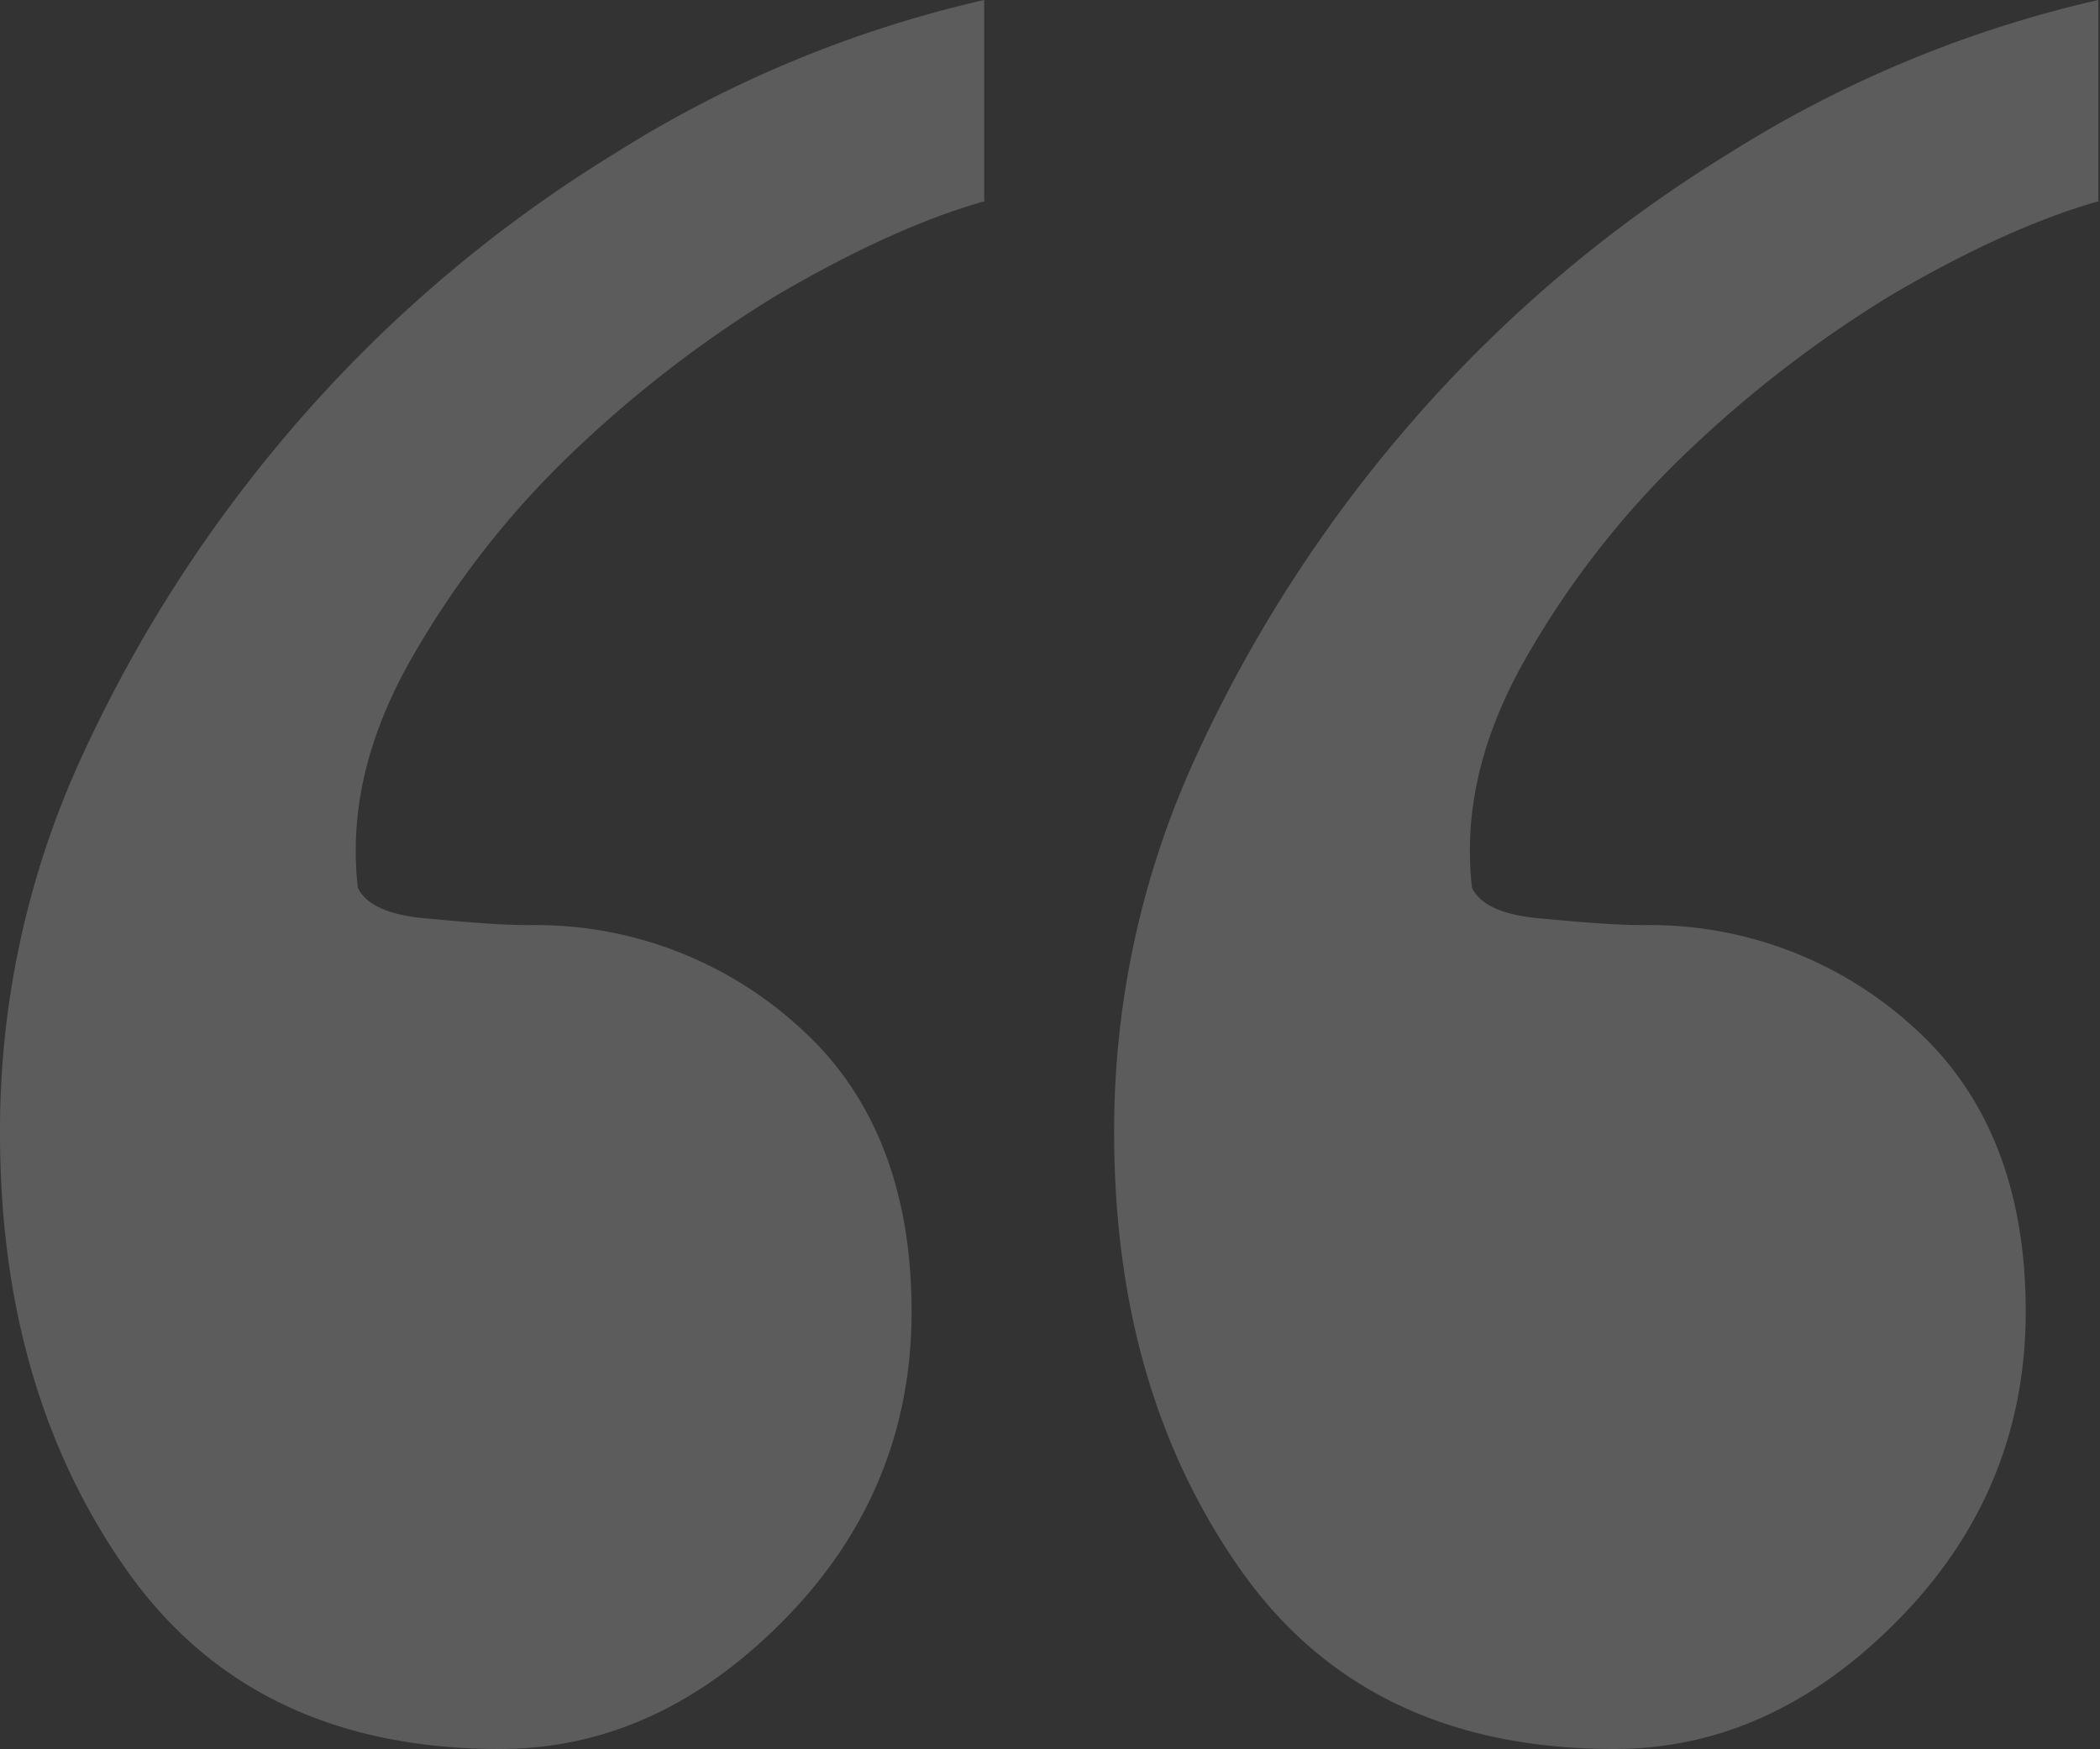 <svg xmlns="http://www.w3.org/2000/svg" width="272.807" height="227.193" viewBox="0 0 272.807 227.193"><rect x="0" y="0" width="272.807" height="227.193" fill="#333333" stroke="none"/><defs><style>.a{opacity:0.2;}.b{fill:#fff;}</style></defs><g class="a" transform="translate(492.607 436.793) rotate(180)"><g transform="translate(219.8 209.6)"><path class="b" d="M219.8,410.7c7.895-2.193,17.105-6.36,27.193-12.281a155.505,155.505,0,0,0,27.632-21.491,117.028,117.028,0,0,0,20.395-26.754c5.263-9.649,7.456-19.079,6.36-28.728-1.1-2.193-3.947-3.509-8.772-3.947s-9.43-.877-13.6-.877a50.785,50.785,0,0,1-34.868-13.158c-9.868-8.772-14.693-21.272-14.693-37.061,0-15.351,5.482-28.728,16.447-39.912S269.142,209.6,282.958,209.6c21.272,0,37.5,7.675,48.465,23.246s16.447,34.43,16.447,56.8a116.035,116.035,0,0,1-10.746,49.123,181.521,181.521,0,0,1-28.289,43.64,177.039,177.039,0,0,1-40.789,34.43,154.165,154.165,0,0,1-48.026,19.956V410.7Zm144.737,0c7.895-2.193,17.105-6.36,27.193-12.281a155.507,155.507,0,0,0,27.632-21.491,117.028,117.028,0,0,0,20.395-26.754c5.263-9.649,7.456-19.079,6.36-28.728-1.1-2.193-3.947-3.509-8.772-3.947s-9.43-.877-13.6-.877a50.785,50.785,0,0,1-34.868-13.158c-9.868-8.772-14.693-21.272-14.693-37.061,0-15.351,5.482-28.728,16.447-39.912S413.879,209.6,427.695,209.6c21.272,0,37.5,7.675,48.465,23.246s16.447,34.43,16.447,56.8a116.036,116.036,0,0,1-10.746,49.123,181.521,181.521,0,0,1-28.29,43.64,177.04,177.04,0,0,1-40.789,34.43,154.164,154.164,0,0,1-48.026,19.956V410.7Z" transform="translate(-219.8 -209.6)"/></g></g></svg>